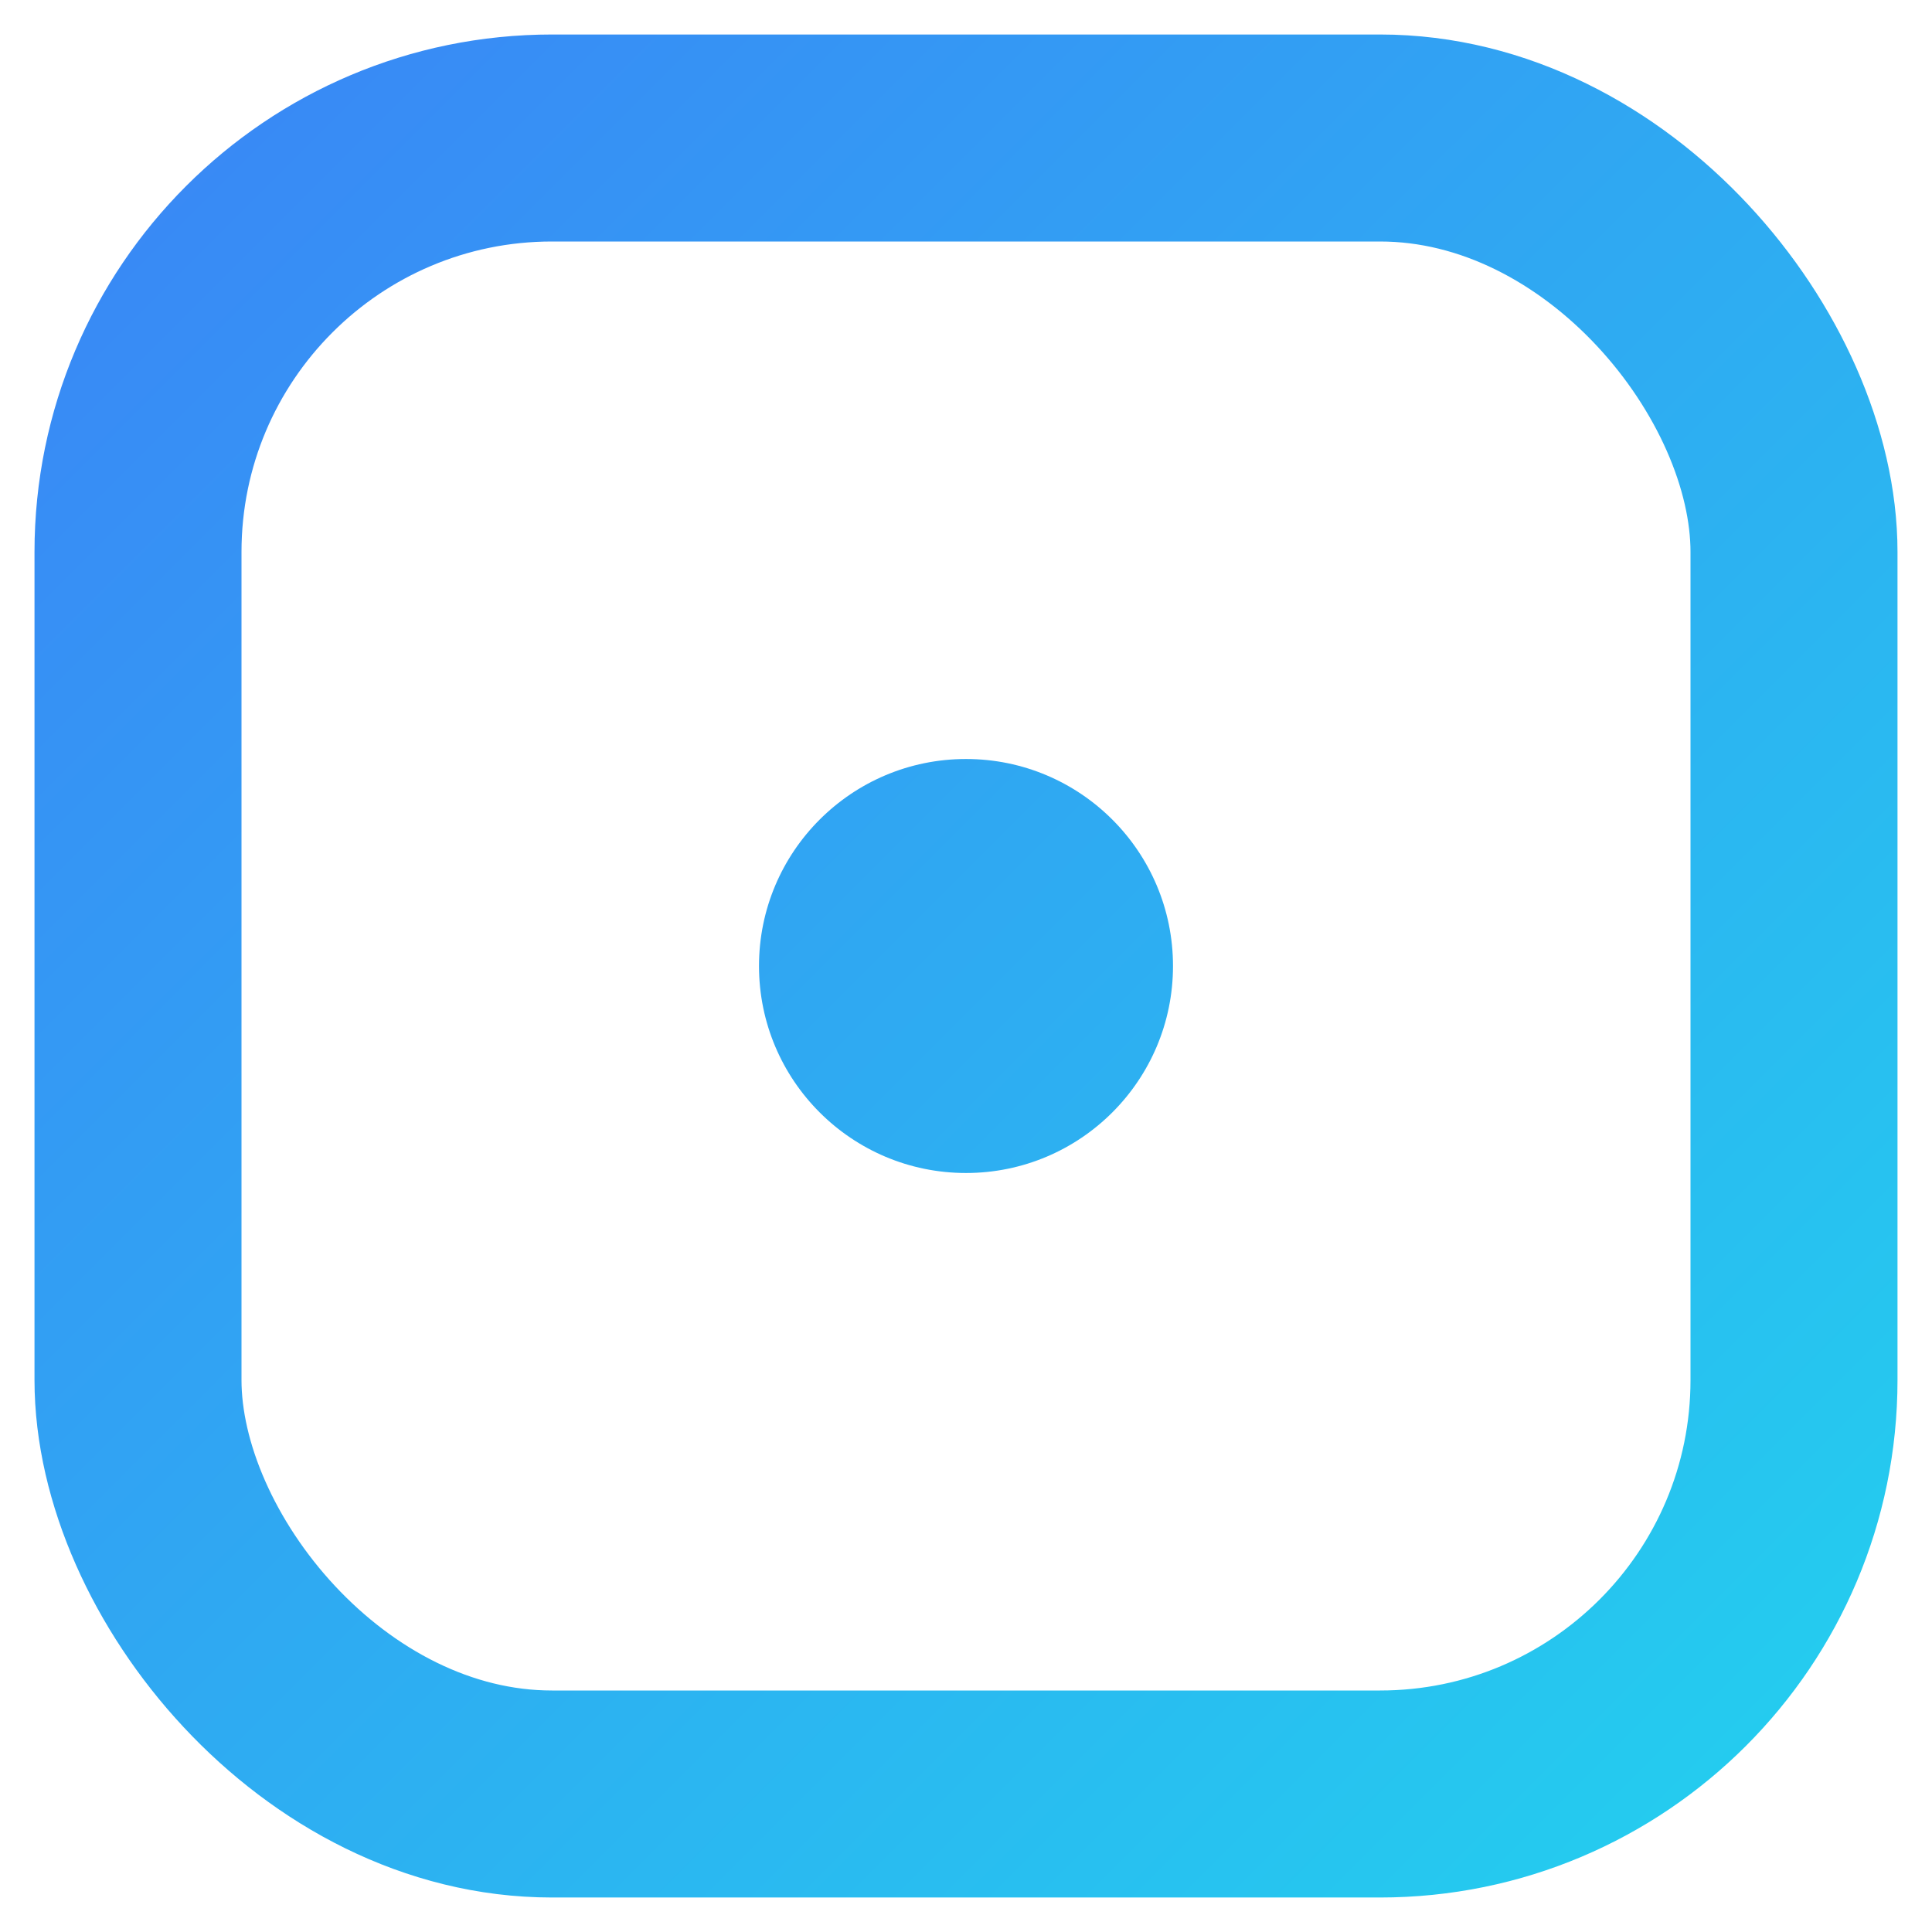<svg xmlns='http://www.w3.org/2000/svg' viewBox='0 0 28 28'>
  <defs>
    <linearGradient id='g' x1='0' y1='0' x2='28' y2='28' gradientUnits='userSpaceOnUse'>
      <stop offset='0' stop-color='#3b82f6'/>
      <stop offset='1' stop-color='#22d3ee'/>
    </linearGradient>
  </defs>
  <rect x='2' y='2' width='24' height='24' rx='6' fill='none' stroke='url(#g)' stroke-width='3'/>
  <circle cx='14' cy='14' r='3' fill='url(#g)'/>
</svg>